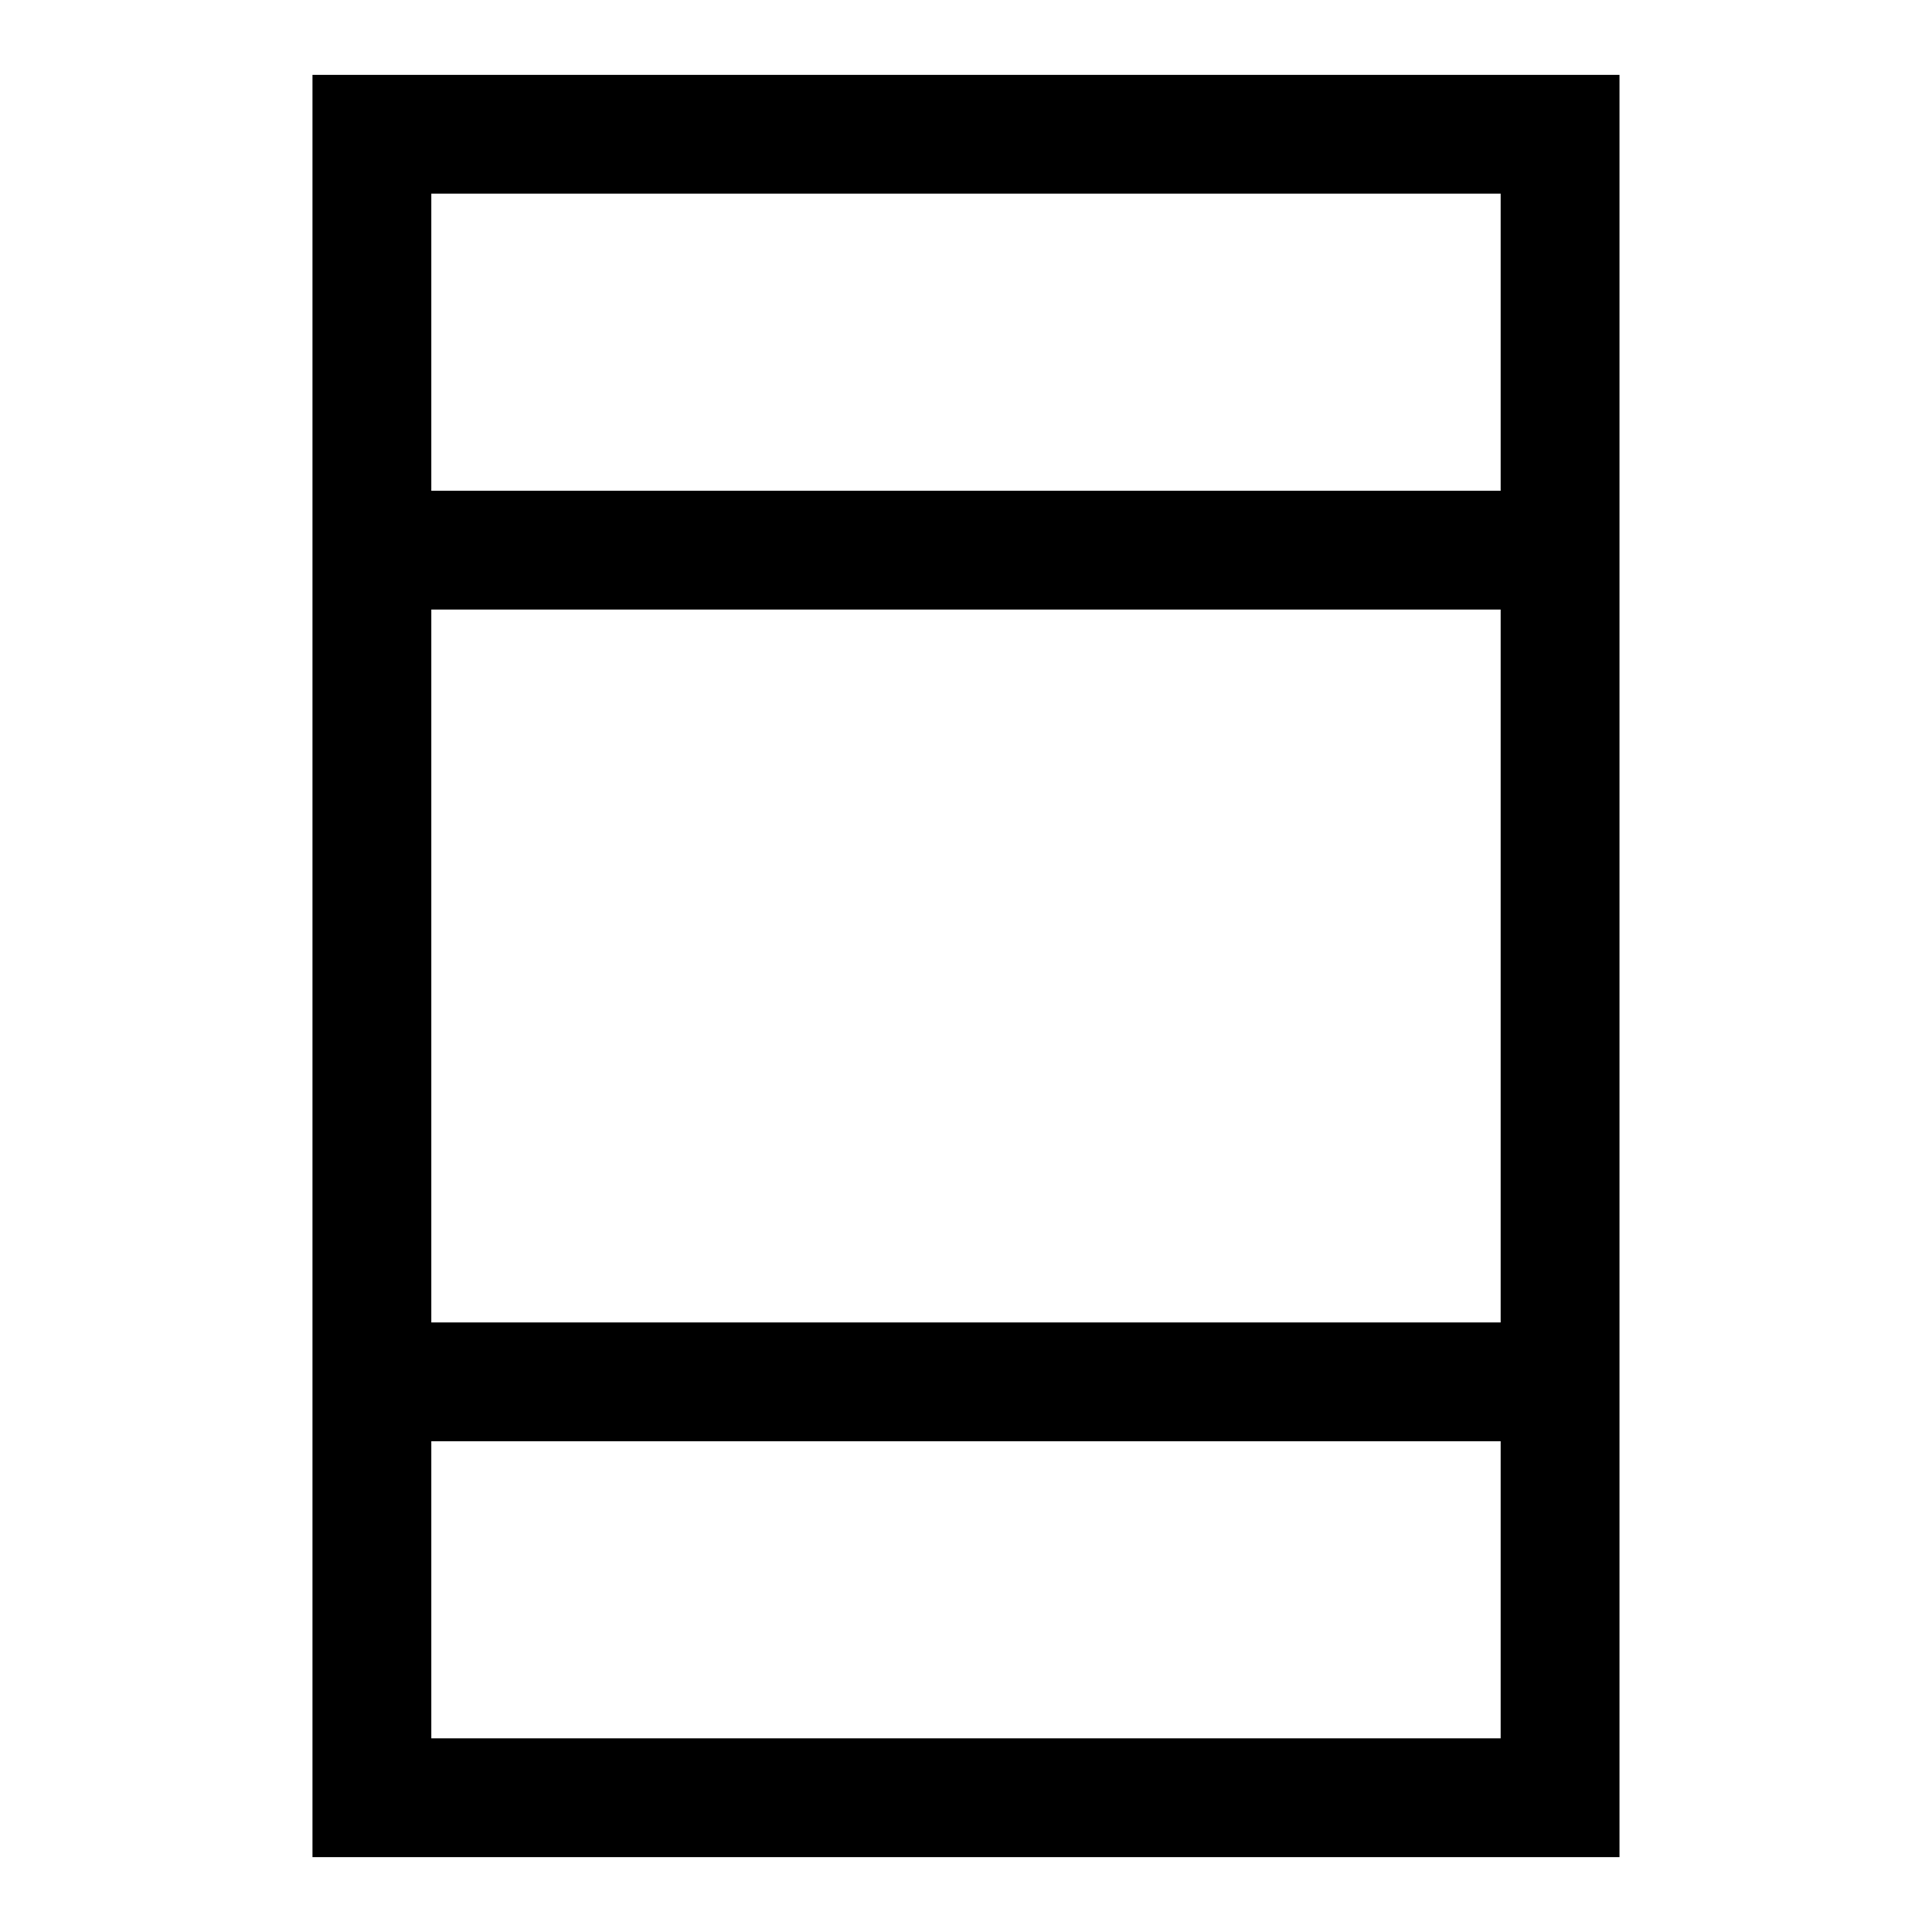 <?xml version="1.0" encoding="UTF-8"?>
<!-- Uploaded to: ICON Repo, www.iconrepo.com, Generator: ICON Repo Mixer Tools -->
<svg fill="#000000" width="800px" height="800px" version="1.1" viewBox="144 144 512 512" xmlns="http://www.w3.org/2000/svg">
 <g>
  <path d="m573.18 636.16h-346.37v-472.32h346.37zm-314.88-31.488h283.39v-409.35h-283.39z"/>
  <path d="m242.56 274.05h314.88v31.488h-314.88z"/>
  <path d="m242.56 494.46h314.88v31.488h-314.88z"/>
 </g>
</svg>